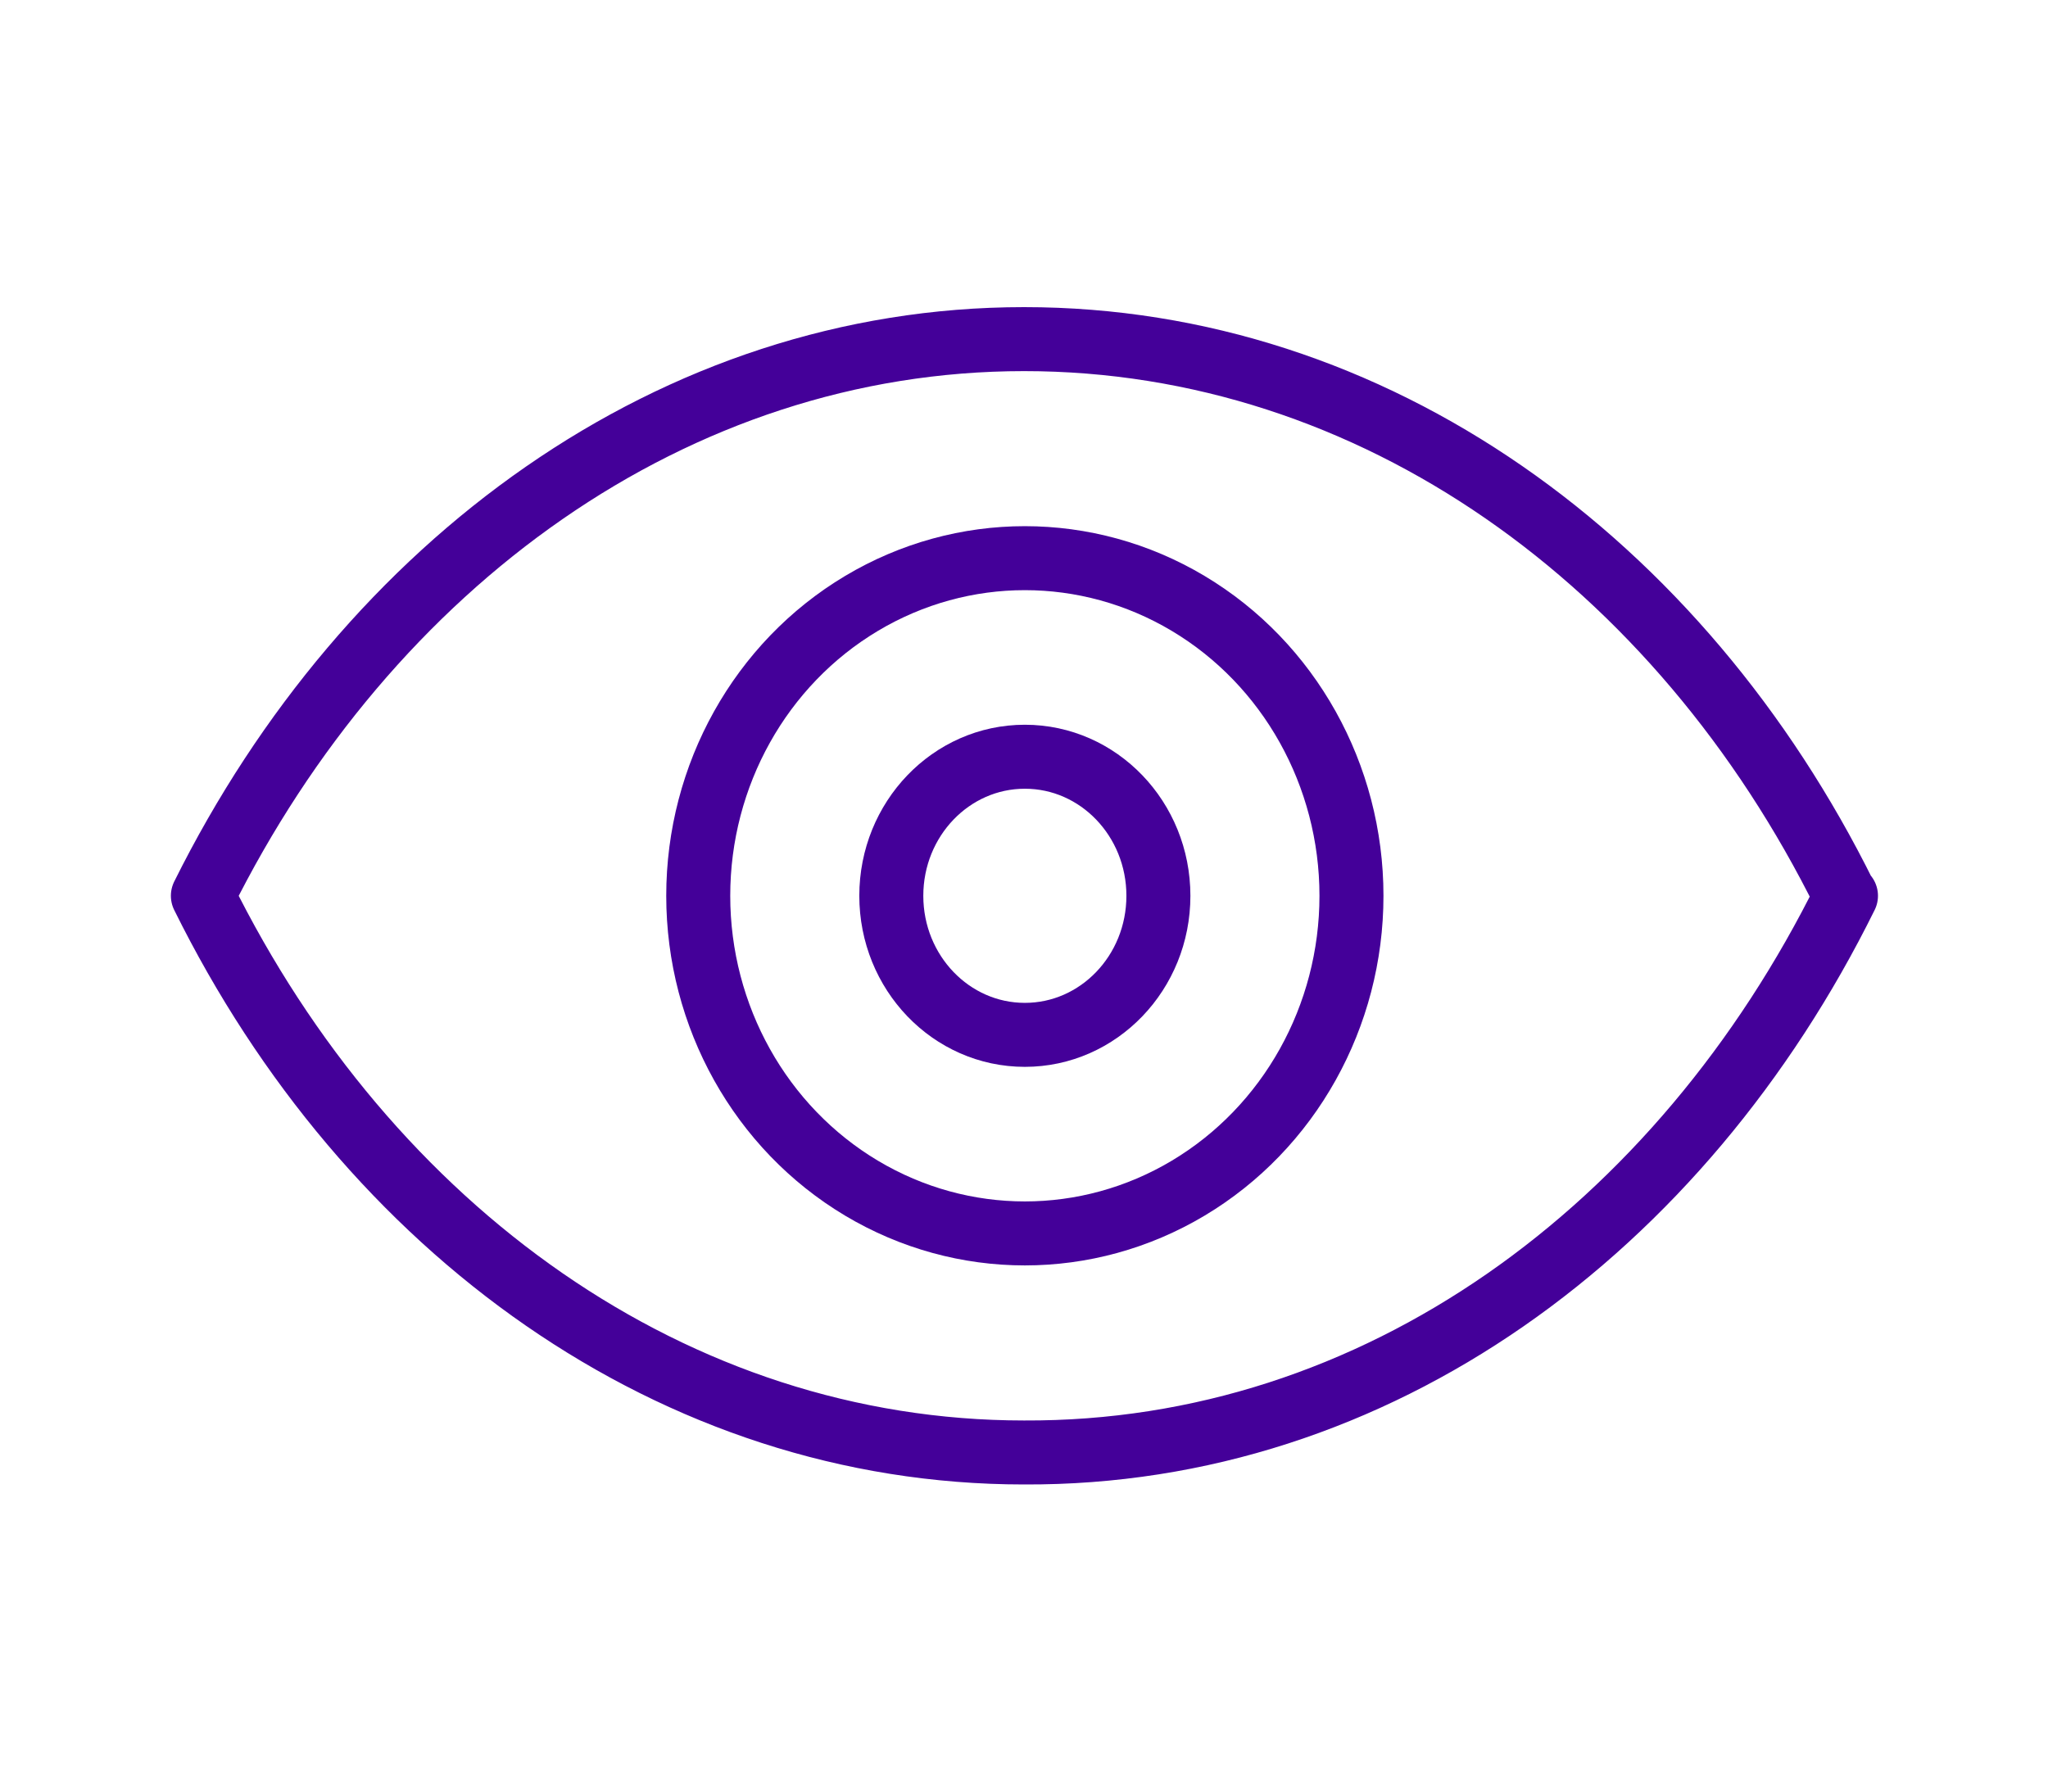 <?xml version="1.0" encoding="utf-8"?>
<svg id="Layer_1" data-name="Layer 1" xmlns="http://www.w3.org/2000/svg" width="96" height="84" viewBox="0 0 96 84"><defs><style>.cls-1{fill:none;stroke:#409;stroke-linejoin:round;stroke-width:3px;}</style></defs><g id="Insight"><g id="new-icons"><g id="icon-visibility"><g id="Group"><ellipse id="Oval" class="cls-1" cx="48.04" cy="42" rx="15.31" ry="15.83"/><ellipse class="cls-1" cx="48.04" cy="42" rx="6.26" ry="6.52"/><path id="Shape" class="cls-1" d="M86.49,42C78.75,26.34,64.4,15.9,48,15.9S17.25,26.43,9.51,42C17.25,57.66,31.6,68.1,48,68.1c16.53.08,30.79-10.44,38.53-26.1Z"/></g></g></g></g></svg>

